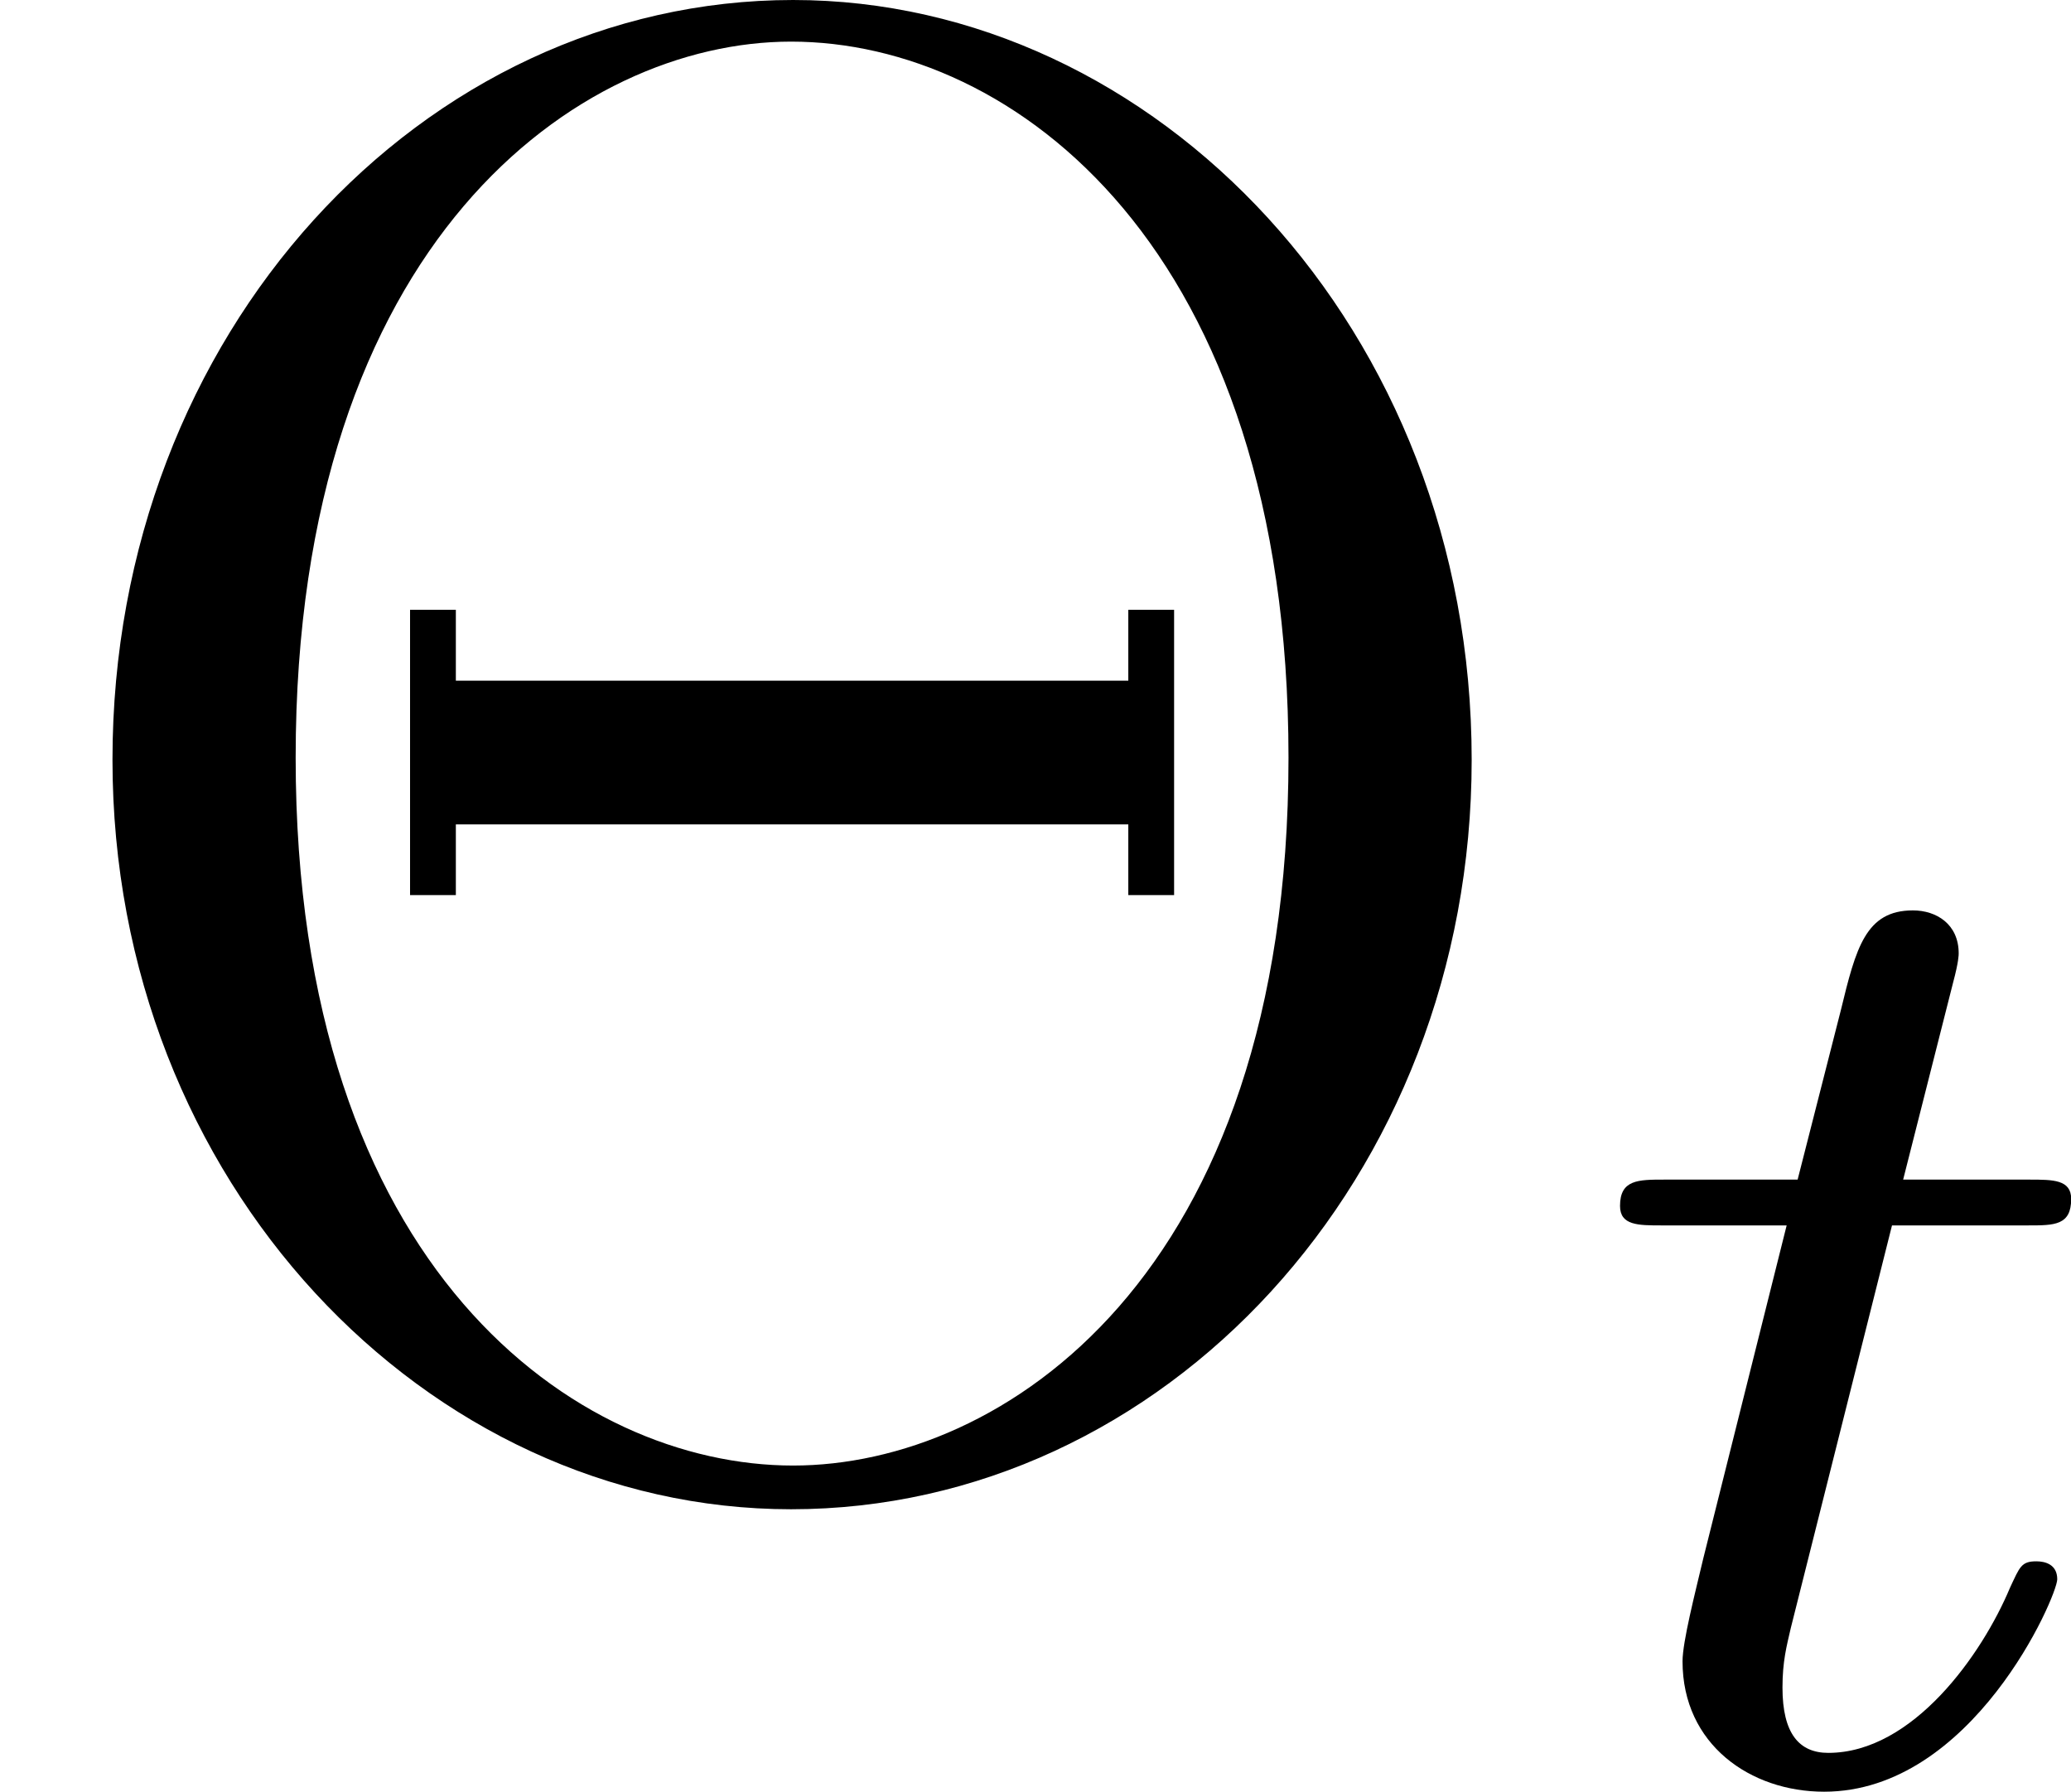 <?xml version='1.0' encoding='UTF-8'?>
<!-- This file was generated by dvisvgm 2.9.1 -->
<svg version='1.1' xmlns='http://www.w3.org/2000/svg' xmlns:xlink='http://www.w3.org/1999/xlink' width='11.894pt' height='10.289pt' viewBox='3.361 541.847 11.894 10.289'>
<defs>
<path id='g24-116' d='M1.761-3.172H2.542C2.694-3.172 2.79-3.172 2.79-3.324C2.79-3.435 2.686-3.435 2.55-3.435H1.825L2.112-4.567C2.144-4.686 2.144-4.726 2.144-4.734C2.144-4.902 2.016-4.981 1.881-4.981C1.61-4.981 1.554-4.766 1.467-4.407L1.219-3.435H.454C.303-3.435 .199-3.435 .199-3.284C.199-3.172 .303-3.172 .438-3.172H1.156L.677-1.259C.63-1.06 .558-.781 .558-.669C.558-.191 .948 .08 1.371 .08C2.224 .08 2.71-1.044 2.71-1.14C2.71-1.227 2.638-1.243 2.59-1.243C2.503-1.243 2.495-1.211 2.439-1.092C2.279-.709 1.881-.143 1.395-.143C1.227-.143 1.132-.255 1.132-.518C1.132-.669 1.156-.757 1.18-.861L1.761-3.172Z'/>
<path id='g37-2' d='M8.452-4.053C8.452-6.528 6.635-8.416 4.555-8.416C2.427-8.416 .646-6.504 .646-4.053C.646-1.626 2.451 .251 4.543 .251C6.683 .251 8.452-1.65 8.452-4.053ZM4.555 0C3.312 0 1.698-1.124 1.698-4.065C1.698-7.03 3.324-8.177 4.543-8.177C5.822-8.177 7.4-6.994 7.4-4.065C7.4-1.076 5.75 0 4.555 0ZM6.743-4.914H6.48V-4.507H2.618V-4.914H2.355V-3.276H2.618V-3.682H6.48V-3.276H6.743V-4.914Z'/>
</defs>
<g id='page1'>
<use x='3.361' y='550.263' xlink:href='#g37-2'/>
<use x='12.466' y='552.056' xlink:href='#g24-116'/>
</g>
</svg>